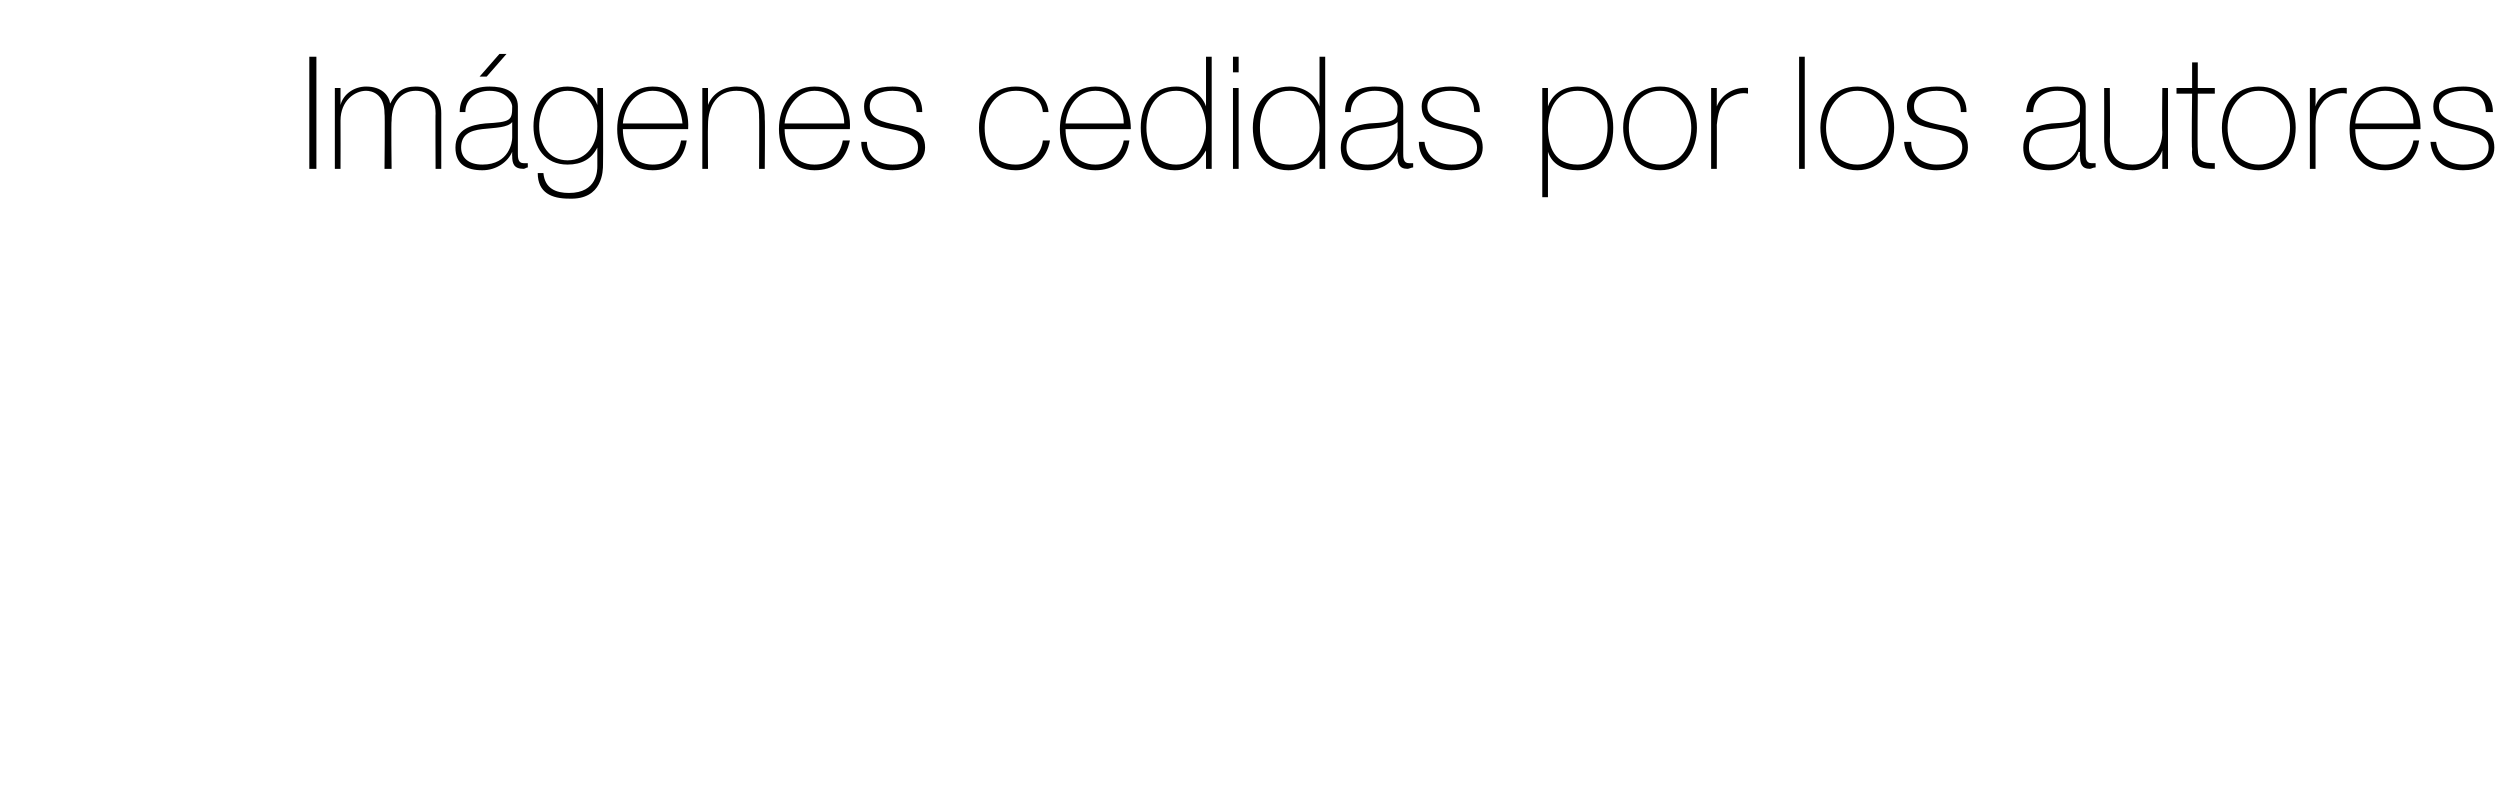 <?xml version="1.0" standalone="no"?><!DOCTYPE svg PUBLIC "-//W3C//DTD SVG 1.1//EN" "http://www.w3.org/Graphics/SVG/1.1/DTD/svg11.dtd"><svg xmlns="http://www.w3.org/2000/svg" version="1.1" width="176.2px" height="57.1px" viewBox="0 -4 176.2 57.1" style="top:-4px">  <desc>Imágenes cedidas por los autores</desc>  <defs/>  <g id="Polygon125565">    <path d="M 21.8 0 L 22.3 0 L 22.3 7.9 L 21.8 7.9 L 21.8 0 Z M 23.6 2.2 L 24 2.2 L 24 3.4 C 24 3.4 24.04 3.35 24 3.4 C 24.2 2.6 25 2.1 25.8 2.1 C 26.9 2.1 27.4 2.7 27.5 3.3 C 27.5 3.3 27.5 3.3 27.5 3.3 C 27.9 2.5 28.4 2.1 29.3 2.1 C 30.4 2.1 31.1 2.7 31.1 4 C 31.1 3.99 31.1 7.9 31.1 7.9 L 30.7 7.9 C 30.7 7.9 30.68 3.98 30.7 4 C 30.7 2.5 29.7 2.4 29.3 2.4 C 28.3 2.4 27.6 3.2 27.6 4.5 C 27.56 4.51 27.6 7.9 27.6 7.9 L 27.1 7.9 C 27.1 7.9 27.14 3.98 27.1 4 C 27.1 2.6 26.2 2.4 25.8 2.4 C 25 2.4 24 3.1 24 4.5 C 24.01 4.51 24 7.9 24 7.9 L 23.6 7.9 L 23.6 2.2 Z M 36.1 4.6 C 35.8 5 34.9 5 34 5.1 C 33.1 5.2 32.5 5.5 32.5 6.4 C 32.5 7.1 33 7.6 34 7.6 C 35.9 7.6 36.1 6 36.1 5.7 C 36.1 5.7 36.1 4.6 36.1 4.6 Z M 36.5 6.8 C 36.5 7.1 36.5 7.5 36.9 7.5 C 37 7.5 37.1 7.5 37.2 7.5 C 37.2 7.5 37.2 7.8 37.2 7.8 C 37.1 7.8 37 7.9 36.9 7.9 C 36.2 7.9 36.1 7.5 36.1 7 C 36.09 7.03 36.1 6.7 36.1 6.7 C 36.1 6.7 36.07 6.73 36.1 6.7 C 35.8 7.4 35 8 34 8 C 32.9 8 32.1 7.6 32.1 6.4 C 32.1 5.1 33.2 4.8 34.2 4.7 C 36 4.6 36.1 4.5 36.1 3.5 C 36.1 3.3 35.8 2.4 34.5 2.4 C 33.5 2.4 32.8 3 32.8 3.9 C 32.8 3.9 32.4 3.9 32.4 3.9 C 32.4 2.7 33.2 2.1 34.5 2.1 C 35.5 2.1 36.5 2.4 36.5 3.5 C 36.5 3.5 36.5 6.8 36.5 6.8 Z M 35.2 -0.2 L 35.7 -0.2 L 34.3 1.4 L 33.8 1.4 L 35.2 -0.2 Z M 38 4.9 C 38 6.2 38.7 7.3 40 7.3 C 41.4 7.3 42.1 6.1 42.1 4.9 C 42.1 3.6 41.4 2.4 40 2.4 C 38.7 2.4 38 3.7 38 4.9 Z M 42.5 2.2 C 42.5 2.2 42.52 7.56 42.5 7.6 C 42.5 8 42.5 10.1 40.1 10 C 38.9 10 37.9 9.6 37.9 8.2 C 37.9 8.2 38.3 8.2 38.3 8.2 C 38.4 9.3 39.2 9.6 40.1 9.6 C 42.1 9.6 42.1 8 42.1 7.7 C 42.1 7.66 42.1 6.4 42.1 6.4 C 42.1 6.4 42.08 6.36 42.1 6.4 C 41.7 7.2 41 7.6 40 7.6 C 38.4 7.6 37.6 6.4 37.6 4.9 C 37.6 3.4 38.4 2.1 40 2.1 C 40.9 2.1 41.8 2.5 42.1 3.4 C 42.08 3.38 42.1 3.4 42.1 3.4 L 42.1 2.2 L 42.5 2.2 Z M 43.9 5.1 C 43.9 6.4 44.6 7.6 46 7.6 C 47.1 7.6 47.8 7 48 5.9 C 48 5.9 48.4 5.9 48.4 5.9 C 48.2 7.3 47.3 8 46 8 C 44.3 8 43.5 6.7 43.5 5.1 C 43.5 3.6 44.3 2.1 46 2.1 C 47.8 2.1 48.6 3.5 48.5 5.1 C 48.5 5.1 43.9 5.1 43.9 5.1 Z M 48.1 4.7 C 48 3.5 47.3 2.4 46 2.4 C 44.7 2.4 44 3.6 43.9 4.7 C 43.9 4.7 48.1 4.7 48.1 4.7 Z M 49.5 2.2 L 49.9 2.2 L 49.9 3.4 C 49.9 3.4 49.9 3.41 49.9 3.4 C 50.2 2.6 51 2.1 51.9 2.1 C 53.9 2.1 53.9 3.7 53.9 4.4 C 53.93 4.36 53.9 7.9 53.9 7.9 L 53.5 7.9 C 53.5 7.9 53.52 4.28 53.5 4.3 C 53.5 3.7 53.5 2.4 51.9 2.4 C 50.6 2.4 49.9 3.4 49.9 4.8 C 49.88 4.8 49.9 7.9 49.9 7.9 L 49.5 7.9 L 49.5 2.2 Z M 55.3 5.1 C 55.3 6.4 56 7.6 57.4 7.6 C 58.5 7.6 59.2 7 59.4 5.9 C 59.4 5.9 59.9 5.9 59.9 5.9 C 59.6 7.3 58.8 8 57.4 8 C 55.8 8 54.9 6.7 54.9 5.1 C 54.9 3.6 55.7 2.1 57.4 2.1 C 59.2 2.1 60 3.5 59.9 5.1 C 59.9 5.1 55.3 5.1 55.3 5.1 Z M 59.5 4.7 C 59.5 3.5 58.7 2.4 57.4 2.4 C 56.2 2.4 55.4 3.6 55.3 4.7 C 55.3 4.7 59.5 4.7 59.5 4.7 Z M 61.1 6 C 61.1 7 61.9 7.6 62.9 7.6 C 63.7 7.6 64.7 7.4 64.7 6.4 C 64.7 5.5 63.8 5.3 62.8 5.1 C 61.8 4.9 60.9 4.7 60.9 3.5 C 60.9 2.4 61.9 2.1 62.9 2.1 C 64.1 2.1 65 2.6 65 3.9 C 65 3.9 64.6 3.9 64.6 3.9 C 64.6 2.8 63.8 2.4 62.9 2.4 C 62.1 2.4 61.3 2.7 61.3 3.5 C 61.3 4.4 62.2 4.6 63.2 4.8 C 64.3 5 65.2 5.2 65.2 6.4 C 65.2 7.6 63.9 8 62.9 8 C 61.7 8 60.7 7.3 60.7 6 C 60.7 6 61.1 6 61.1 6 Z M 73.5 3.9 C 73.4 2.9 72.6 2.4 71.6 2.4 C 70.1 2.4 69.4 3.7 69.4 5 C 69.4 6.5 70.1 7.6 71.6 7.6 C 72.6 7.6 73.4 6.9 73.5 5.9 C 73.5 5.9 74 5.9 74 5.9 C 73.8 7.2 72.8 8 71.6 8 C 69.7 8 69 6.5 69 5 C 69 3.4 69.9 2.1 71.6 2.1 C 72.8 2.1 73.8 2.7 73.9 3.9 C 73.9 3.9 73.5 3.9 73.5 3.9 Z M 75.1 5.1 C 75.1 6.4 75.8 7.6 77.2 7.6 C 78.2 7.6 79 7 79.2 5.9 C 79.2 5.9 79.6 5.9 79.6 5.9 C 79.4 7.3 78.5 8 77.2 8 C 75.5 8 74.7 6.7 74.7 5.1 C 74.7 3.6 75.5 2.1 77.2 2.1 C 78.9 2.1 79.7 3.5 79.7 5.1 C 79.7 5.1 75.1 5.1 75.1 5.1 Z M 79.2 4.7 C 79.2 3.5 78.5 2.4 77.2 2.4 C 75.9 2.4 75.2 3.6 75.1 4.7 C 75.1 4.7 79.2 4.7 79.2 4.7 Z M 85 5 C 85 3.7 84.3 2.4 82.9 2.4 C 81.4 2.4 80.8 3.7 80.8 5 C 80.8 6.4 81.5 7.6 82.9 7.6 C 84.3 7.6 85 6.3 85 5 Z M 85 6.6 C 85 6.6 84.99 6.64 85 6.6 C 84.5 7.5 83.8 8 82.8 8 C 81.1 8 80.4 6.6 80.4 5 C 80.4 3.4 81.2 2.1 82.9 2.1 C 83.8 2.1 84.7 2.6 85 3.5 C 84.99 3.46 85 3.5 85 3.5 L 85 0 L 85.4 0 L 85.4 7.9 L 85 7.9 L 85 6.6 Z M 86.9 7.9 L 86.9 2.2 L 87.3 2.2 L 87.3 7.9 L 86.9 7.9 Z M 86.9 1.1 L 86.9 0 L 87.3 0 L 87.3 1.1 L 86.9 1.1 Z M 93 5 C 93 3.7 92.3 2.4 90.9 2.4 C 89.4 2.4 88.8 3.7 88.8 5 C 88.8 6.4 89.4 7.6 90.9 7.6 C 92.3 7.6 93 6.3 93 5 Z M 93 6.6 C 93 6.6 92.95 6.64 93 6.6 C 92.5 7.5 91.8 8 90.8 8 C 89.1 8 88.3 6.6 88.3 5 C 88.3 3.4 89.2 2.1 90.9 2.1 C 91.8 2.1 92.7 2.6 93 3.5 C 92.95 3.46 93 3.5 93 3.5 L 93 0 L 93.4 0 L 93.4 7.9 L 93 7.9 L 93 6.6 Z M 98.5 4.6 C 98.1 5 97.2 5 96.4 5.1 C 95.4 5.2 94.9 5.5 94.9 6.4 C 94.9 7.1 95.4 7.6 96.4 7.6 C 98.3 7.6 98.5 6 98.5 5.7 C 98.5 5.7 98.5 4.6 98.5 4.6 Z M 98.9 6.8 C 98.9 7.1 98.9 7.5 99.3 7.5 C 99.3 7.5 99.4 7.5 99.6 7.5 C 99.6 7.5 99.6 7.8 99.6 7.8 C 99.5 7.8 99.3 7.9 99.2 7.9 C 98.6 7.9 98.5 7.5 98.5 7 C 98.47 7.03 98.5 6.7 98.5 6.7 C 98.5 6.7 98.45 6.73 98.5 6.7 C 98.2 7.4 97.4 8 96.4 8 C 95.3 8 94.5 7.6 94.5 6.4 C 94.5 5.1 95.6 4.8 96.5 4.7 C 98.4 4.6 98.5 4.5 98.5 3.5 C 98.5 3.3 98.2 2.4 96.9 2.4 C 95.9 2.4 95.2 3 95.2 3.9 C 95.2 3.9 94.8 3.9 94.8 3.9 C 94.8 2.7 95.6 2.1 96.9 2.1 C 97.9 2.1 98.9 2.4 98.9 3.5 C 98.9 3.5 98.9 6.8 98.9 6.8 Z M 100.4 6 C 100.5 7 101.3 7.6 102.3 7.6 C 103 7.6 104.1 7.4 104.1 6.4 C 104.1 5.5 103.1 5.3 102.1 5.1 C 101.2 4.9 100.2 4.7 100.2 3.5 C 100.2 2.4 101.3 2.1 102.2 2.1 C 103.4 2.1 104.3 2.6 104.3 3.9 C 104.3 3.9 103.9 3.9 103.9 3.9 C 103.9 2.8 103.2 2.4 102.2 2.4 C 101.5 2.4 100.6 2.7 100.6 3.5 C 100.6 4.4 101.6 4.6 102.5 4.8 C 103.6 5 104.5 5.2 104.5 6.4 C 104.5 7.6 103.3 8 102.3 8 C 101 8 100 7.3 100 6 C 100 6 100.4 6 100.4 6 Z M 113.3 5 C 113.3 3.8 112.7 2.4 111.2 2.4 C 109.7 2.4 109.1 3.7 109.1 5 C 109.1 6.4 109.6 7.6 111.2 7.6 C 112.6 7.6 113.3 6.4 113.3 5 Z M 109.1 3.5 C 109.1 3.5 109.11 3.5 109.1 3.5 C 109.3 2.9 109.9 2.1 111.2 2.1 C 112.9 2.1 113.7 3.4 113.7 5 C 113.7 6.8 112.9 8 111.2 8 C 110.2 8 109.4 7.6 109.1 6.7 C 109.11 6.68 109.1 6.7 109.1 6.7 L 109.1 9.9 L 108.7 9.9 L 108.7 2.2 L 109.1 2.2 L 109.1 3.5 Z M 117 2.1 C 118.7 2.1 119.6 3.4 119.6 5 C 119.6 6.6 118.7 8 117 8 C 115.4 8 114.4 6.6 114.4 5 C 114.4 3.4 115.4 2.1 117 2.1 Z M 117 7.6 C 118.4 7.6 119.2 6.4 119.2 5 C 119.2 3.7 118.4 2.4 117 2.4 C 115.6 2.4 114.8 3.7 114.8 5 C 114.8 6.4 115.6 7.6 117 7.6 Z M 121 3.5 C 121 3.5 121.04 3.45 121 3.5 C 121.3 2.7 122.2 2.1 123.2 2.2 C 123.2 2.2 123.2 2.6 123.2 2.6 C 122.8 2.5 122.2 2.6 121.6 3.1 C 121.2 3.6 121.1 3.9 121 4.8 C 121.01 4.76 121 7.9 121 7.9 L 120.6 7.9 L 120.6 2.2 L 121 2.2 L 121 3.5 Z M 127.2 0 L 127.2 7.9 L 126.8 7.9 L 126.8 0 L 127.2 0 Z M 130.9 2.1 C 132.6 2.1 133.5 3.4 133.5 5 C 133.5 6.6 132.6 8 130.9 8 C 129.2 8 128.3 6.6 128.3 5 C 128.3 3.4 129.2 2.1 130.9 2.1 Z M 130.9 7.6 C 132.3 7.6 133.1 6.4 133.1 5 C 133.1 3.7 132.3 2.4 130.9 2.4 C 129.5 2.4 128.7 3.7 128.7 5 C 128.7 6.4 129.5 7.6 130.9 7.6 Z M 134.7 6 C 134.7 7 135.5 7.6 136.5 7.6 C 137.3 7.6 138.3 7.4 138.3 6.4 C 138.3 5.5 137.4 5.3 136.4 5.1 C 135.4 4.9 134.4 4.7 134.4 3.5 C 134.4 2.4 135.5 2.1 136.5 2.1 C 137.7 2.1 138.6 2.6 138.6 3.9 C 138.6 3.9 138.2 3.9 138.2 3.9 C 138.2 2.8 137.4 2.4 136.5 2.4 C 135.7 2.4 134.9 2.7 134.9 3.5 C 134.9 4.4 135.8 4.6 136.7 4.8 C 137.9 5 138.7 5.2 138.7 6.4 C 138.7 7.6 137.5 8 136.5 8 C 135.2 8 134.3 7.3 134.2 6 C 134.2 6 134.7 6 134.7 6 Z M 146.6 4.6 C 146.2 5 145.3 5 144.5 5.1 C 143.5 5.2 143 5.5 143 6.4 C 143 7.1 143.5 7.6 144.5 7.6 C 146.4 7.6 146.6 6 146.6 5.7 C 146.6 5.7 146.6 4.6 146.6 4.6 Z M 147 6.8 C 147 7.1 147 7.5 147.4 7.5 C 147.4 7.5 147.5 7.5 147.7 7.5 C 147.7 7.5 147.7 7.8 147.7 7.8 C 147.5 7.8 147.4 7.9 147.3 7.9 C 146.7 7.9 146.6 7.5 146.6 7 C 146.57 7.03 146.6 6.7 146.6 6.7 C 146.6 6.7 146.54 6.73 146.5 6.7 C 146.3 7.4 145.5 8 144.4 8 C 143.4 8 142.6 7.6 142.6 6.4 C 142.6 5.1 143.7 4.8 144.6 4.7 C 146.5 4.6 146.6 4.5 146.6 3.5 C 146.6 3.3 146.3 2.4 145 2.4 C 144 2.4 143.3 3 143.3 3.9 C 143.3 3.9 142.8 3.9 142.8 3.9 C 142.9 2.7 143.7 2.1 145 2.1 C 146 2.1 147 2.4 147 3.5 C 147 3.5 147 6.8 147 6.8 Z M 152.8 7.9 L 152.4 7.9 L 152.4 6.6 C 152.4 6.6 152.35 6.64 152.4 6.6 C 152.1 7.5 151.2 8 150.3 8 C 148.3 8 148.3 6.4 148.3 5.7 C 148.31 5.7 148.3 2.2 148.3 2.2 L 148.7 2.2 C 148.7 2.2 148.73 5.78 148.7 5.8 C 148.7 6.4 148.8 7.6 150.3 7.6 C 151.6 7.6 152.4 6.6 152.4 5.3 C 152.37 5.26 152.4 2.2 152.4 2.2 L 152.8 2.2 L 152.8 7.9 Z M 156.1 2.6 L 154.9 2.6 C 154.9 2.6 154.87 6.51 154.9 6.5 C 154.9 7.4 155.3 7.5 156.1 7.5 C 156.1 7.5 156.1 7.9 156.1 7.9 C 155.2 7.9 154.4 7.8 154.5 6.5 C 154.45 6.51 154.5 2.6 154.5 2.6 L 153.4 2.6 L 153.4 2.2 L 154.5 2.2 L 154.5 0.4 L 154.9 0.4 L 154.9 2.2 L 156.1 2.2 L 156.1 2.6 Z M 159.2 2.1 C 160.9 2.1 161.8 3.4 161.8 5 C 161.8 6.6 160.9 8 159.2 8 C 157.5 8 156.6 6.6 156.6 5 C 156.6 3.4 157.5 2.1 159.2 2.1 Z M 159.2 7.6 C 160.6 7.6 161.4 6.4 161.4 5 C 161.4 3.7 160.6 2.4 159.2 2.4 C 157.8 2.4 157 3.7 157 5 C 157 6.4 157.8 7.6 159.2 7.6 Z M 163.2 3.5 C 163.2 3.5 163.23 3.45 163.2 3.5 C 163.4 2.7 164.4 2.1 165.4 2.2 C 165.4 2.2 165.4 2.6 165.4 2.6 C 165 2.5 164.3 2.6 163.8 3.1 C 163.4 3.6 163.2 3.9 163.2 4.8 C 163.2 4.76 163.2 7.9 163.2 7.9 L 162.8 7.9 L 162.8 2.2 L 163.2 2.2 L 163.2 3.5 Z M 166 5.1 C 166 6.4 166.7 7.6 168.1 7.6 C 169.1 7.6 169.9 7 170.1 5.9 C 170.1 5.9 170.5 5.9 170.5 5.9 C 170.3 7.3 169.4 8 168.1 8 C 166.4 8 165.6 6.7 165.6 5.1 C 165.6 3.6 166.4 2.1 168.1 2.1 C 169.9 2.1 170.6 3.5 170.6 5.1 C 170.6 5.1 166 5.1 166 5.1 Z M 170.1 4.7 C 170.1 3.5 169.4 2.4 168.1 2.4 C 166.8 2.4 166.1 3.6 166 4.7 C 166 4.7 170.1 4.7 170.1 4.7 Z M 171.7 6 C 171.8 7 172.6 7.6 173.6 7.6 C 174.4 7.6 175.4 7.4 175.4 6.4 C 175.4 5.5 174.4 5.3 173.5 5.1 C 172.5 4.9 171.5 4.7 171.5 3.5 C 171.5 2.4 172.6 2.1 173.6 2.1 C 174.8 2.1 175.7 2.6 175.7 3.9 C 175.7 3.9 175.2 3.9 175.2 3.9 C 175.2 2.8 174.5 2.4 173.6 2.4 C 172.8 2.4 171.9 2.7 171.9 3.5 C 171.9 4.4 172.9 4.6 173.8 4.8 C 174.9 5 175.8 5.2 175.8 6.4 C 175.8 7.6 174.6 8 173.6 8 C 172.3 8 171.4 7.3 171.3 6 C 171.3 6 171.7 6 171.7 6 Z " stroke="none" fill="#000"/>  </g></svg>
